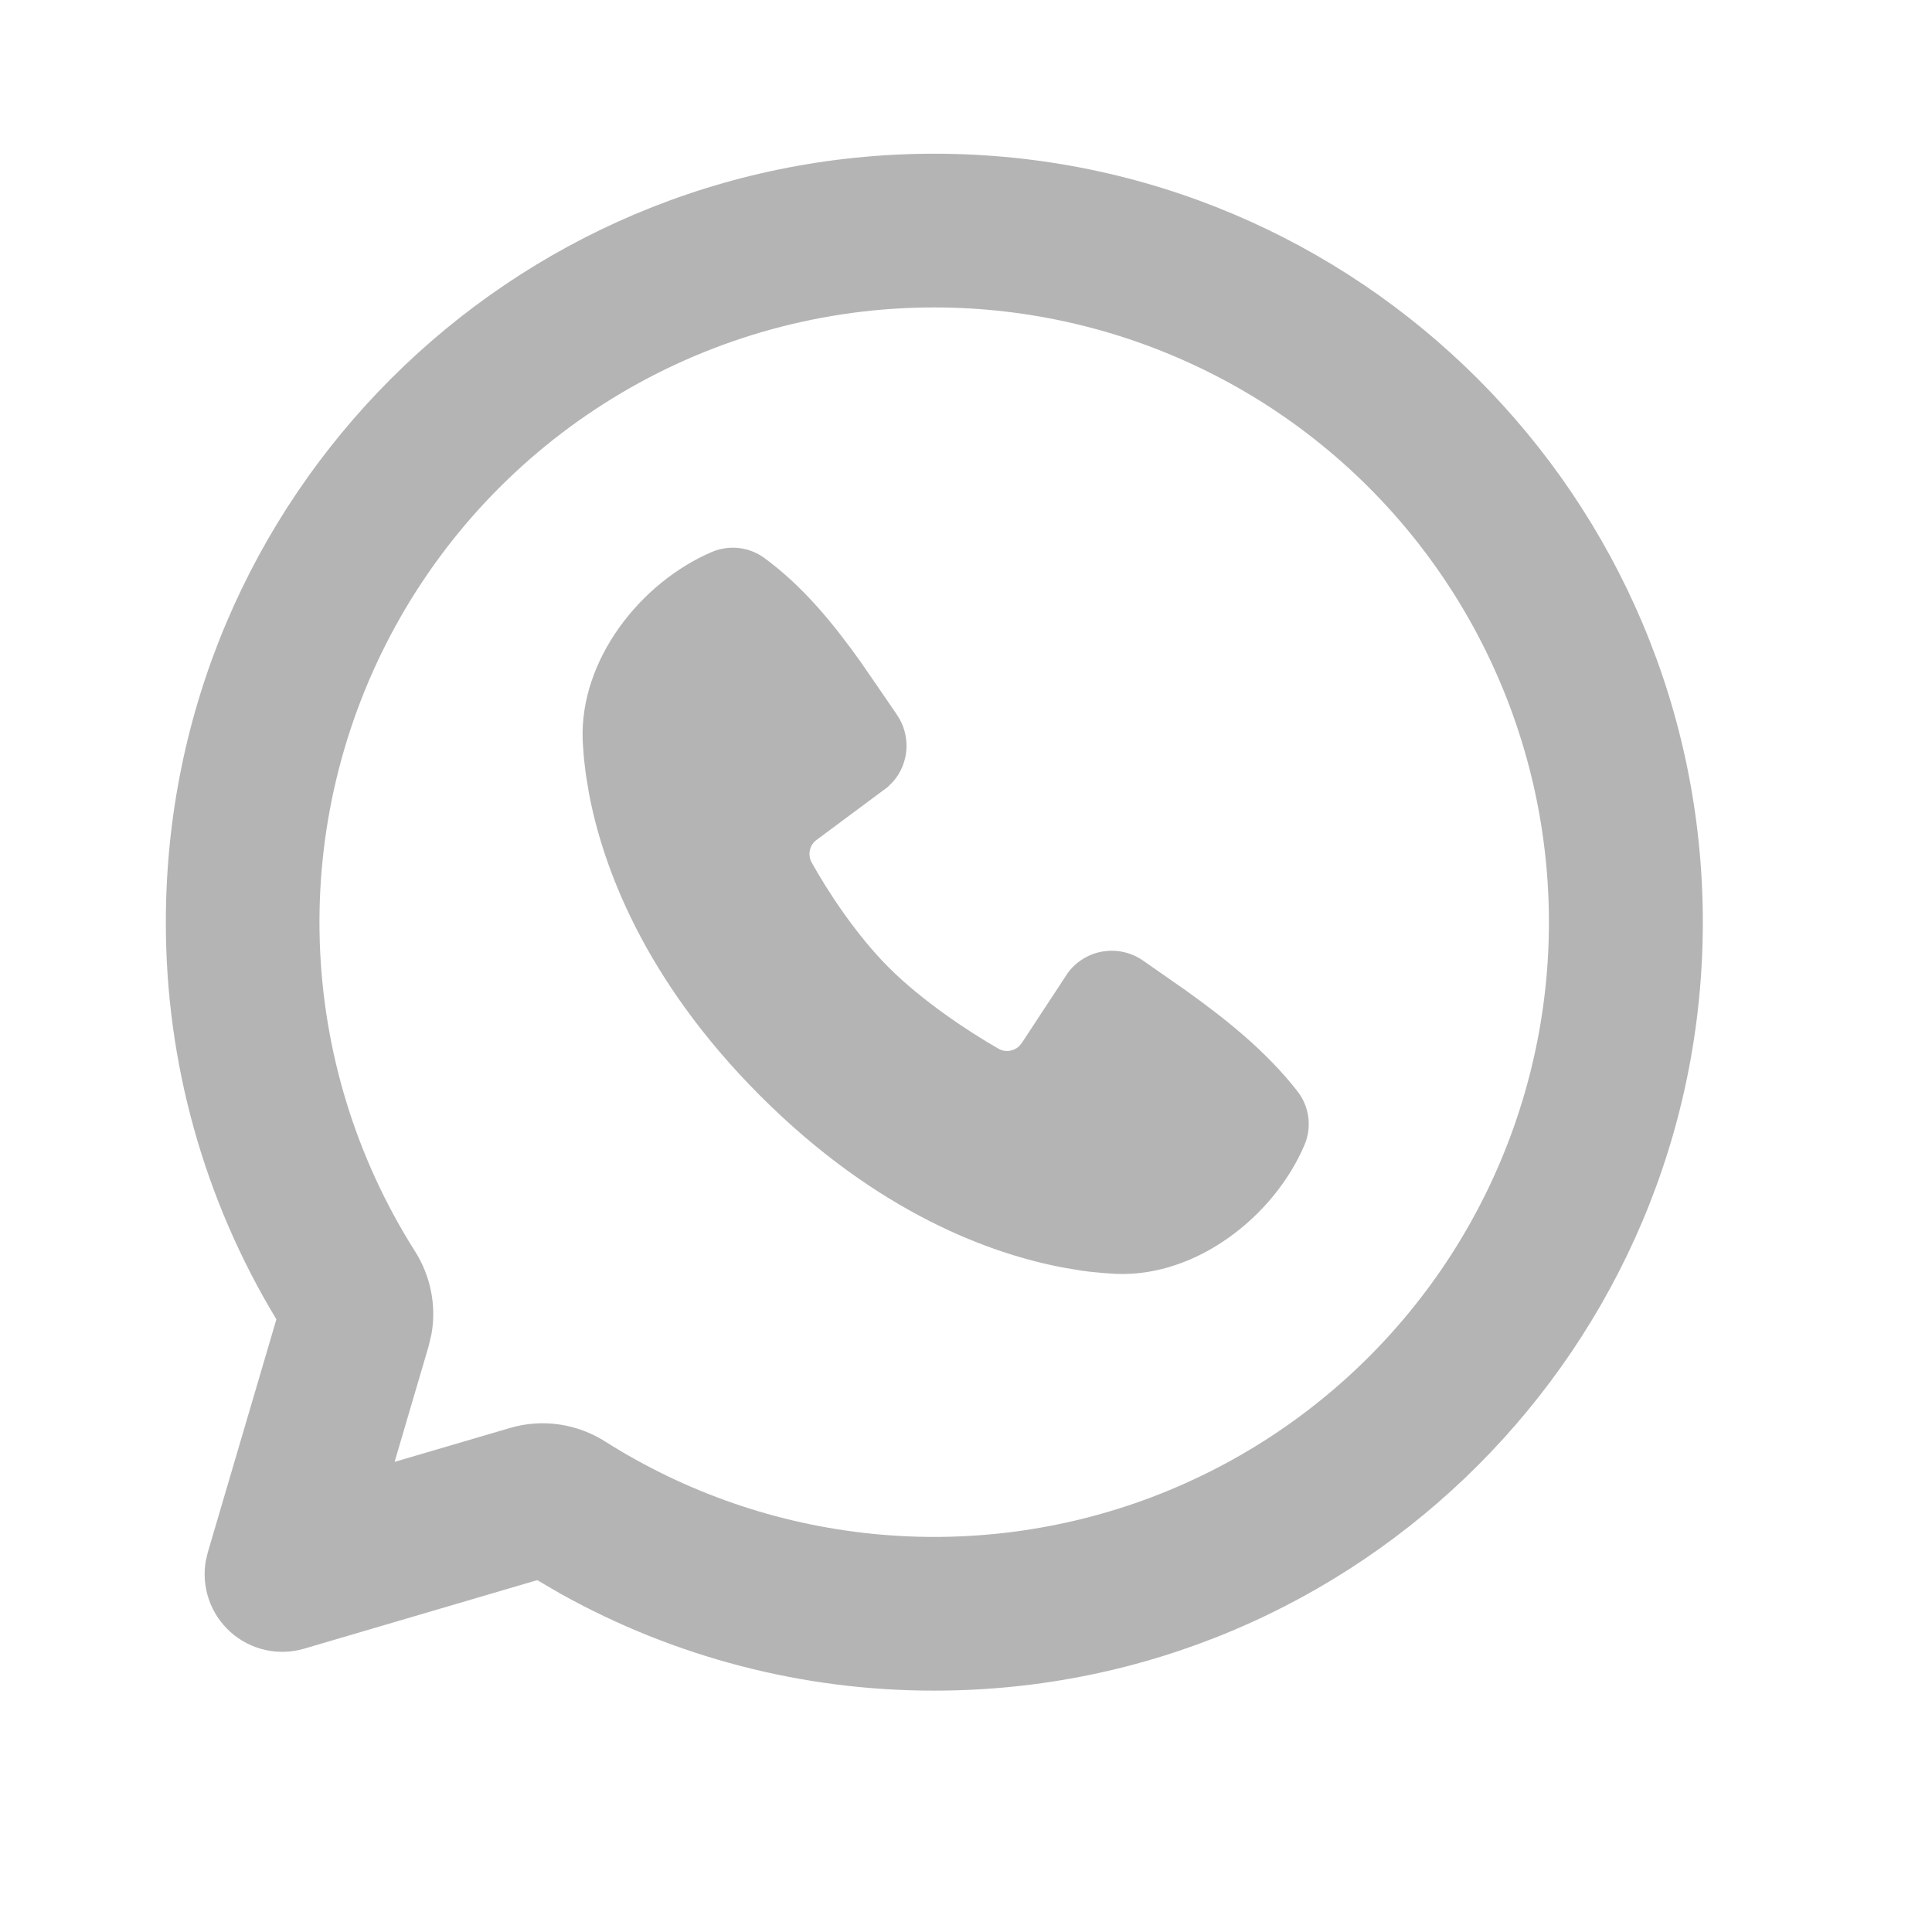 <svg width="32" height="32" viewBox="0 0 32 32" fill="none" xmlns="http://www.w3.org/2000/svg">
<path d="M15.475 2.546C22.505 2.546 28.204 8.244 28.204 15.274C28.204 22.304 22.505 28.002 15.475 28.002C13.309 28.005 11.178 27.453 9.286 26.398L8.898 26.172L5.038 27.307C4.828 27.369 4.606 27.376 4.392 27.328C4.179 27.28 3.981 27.178 3.818 27.032C3.655 26.886 3.532 26.701 3.46 26.494C3.389 26.287 3.371 26.065 3.409 25.85L3.442 25.711L4.578 21.852C3.377 19.868 2.744 17.593 2.747 15.274C2.747 8.244 8.446 2.546 15.475 2.546ZM15.475 5.092C13.652 5.091 11.863 5.58 10.293 6.508C8.723 7.436 7.432 8.767 6.553 10.365C5.674 11.962 5.24 13.766 5.296 15.588C5.352 17.41 5.897 19.184 6.873 20.724C7.125 21.121 7.233 21.61 7.147 22.095L7.098 22.302L6.536 24.213L8.447 23.652C8.998 23.489 9.571 23.588 10.025 23.877C11.36 24.722 12.872 25.245 14.443 25.404C16.015 25.564 17.601 25.356 19.078 24.797C20.555 24.237 21.882 23.342 22.953 22.182C24.025 21.022 24.812 19.628 25.252 18.111C25.692 16.595 25.773 14.996 25.489 13.443C25.205 11.889 24.563 10.423 23.615 9.16C22.667 7.897 21.438 6.872 20.025 6.166C18.612 5.46 17.055 5.092 15.475 5.092ZM11.787 9.144C11.928 9.083 12.082 9.06 12.235 9.077C12.387 9.093 12.533 9.15 12.657 9.24C13.299 9.708 13.808 10.337 14.246 10.95L14.662 11.554L14.857 11.84C14.969 12.004 15.024 12.201 15.014 12.4C15.003 12.598 14.928 12.788 14.798 12.94L14.703 13.036L13.527 13.91C13.47 13.951 13.43 14.011 13.415 14.079C13.399 14.147 13.409 14.218 13.441 14.28C13.709 14.764 14.181 15.485 14.723 16.027C15.267 16.57 16.021 17.074 16.538 17.37C16.65 17.434 16.785 17.414 16.877 17.331L16.925 17.274L17.69 16.109C17.831 15.922 18.038 15.796 18.269 15.759C18.5 15.722 18.736 15.775 18.929 15.908L19.62 16.39C20.307 16.88 20.968 17.407 21.491 18.076C21.588 18.201 21.65 18.35 21.67 18.507C21.69 18.665 21.667 18.825 21.604 18.97C21.1 20.146 19.823 21.148 18.497 21.1L18.295 21.087L18.052 21.064C18.006 21.059 17.96 21.053 17.914 21.046L17.611 20.995C16.435 20.774 14.55 20.107 12.596 18.154C10.644 16.201 9.977 14.316 9.755 13.139L9.705 12.837L9.673 12.572L9.656 12.349C9.654 12.317 9.652 12.286 9.651 12.254C9.603 10.925 10.61 9.648 11.787 9.144Z" fill="#B4B4B4"/>
</svg>
